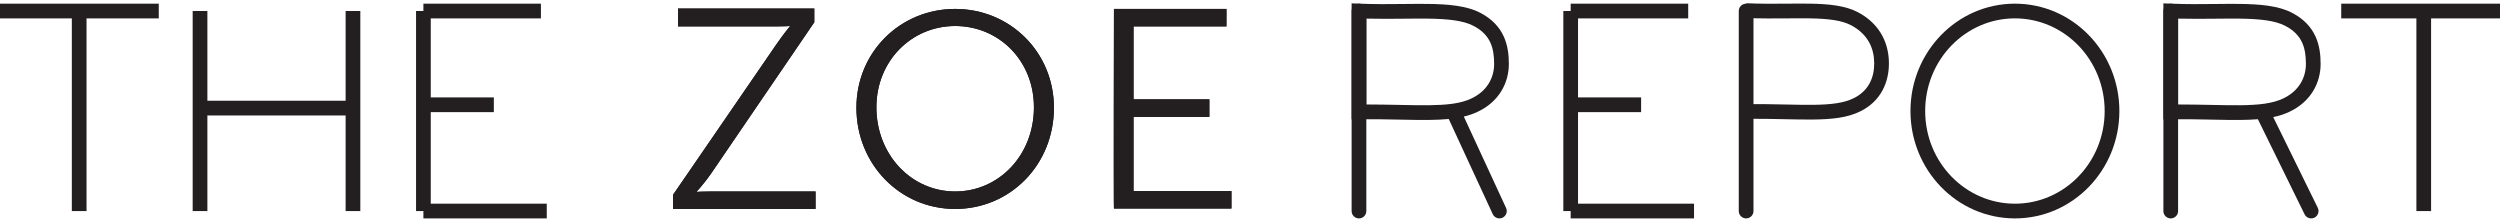 <svg width="296" height="26" viewBox="0 0 296 26" fill="none" xmlns="http://www.w3.org/2000/svg">
<path d="M79.688 23.064L91.924 5.251C92.812 3.968 93.552 3.08 93.552 3.08C93.552 3.08 92.96 3.129 91.826 3.129H80.28V1.008H96.414V2.636L84.227 20.498C83.339 21.781 82.5 22.669 82.5 22.669V22.718C82.5 22.718 83.141 22.669 84.276 22.669H96.562V24.741H79.688V23.064ZM113.092 1.057C119.605 1.057 124.786 6.189 124.786 12.751C124.786 19.511 119.605 24.741 113.092 24.741C106.579 24.741 101.398 19.462 101.398 12.751C101.398 6.189 106.579 1.057 113.092 1.057ZM113.092 22.669C118.273 22.669 122.417 18.376 122.417 12.702C122.417 7.176 118.273 3.08 113.092 3.08C107.911 3.08 103.766 7.225 103.766 12.702C103.766 18.327 107.911 22.669 113.092 22.669ZM131.891 1.057H145.213V3.129H134.21V11.764H143.19V13.837H134.21V22.619H145.805V24.692H131.891C131.842 24.741 131.891 1.057 131.891 1.057Z" fill="#231F20"/>
<path fill-rule="evenodd" clip-rule="evenodd" d="M93.139 3.598C92.839 3.982 92.403 4.559 91.924 5.251L79.688 23.064V24.741H96.562V22.669H84.276C83.815 22.669 83.436 22.677 83.147 22.687C83.093 22.688 83.041 22.69 82.993 22.692C82.771 22.701 82.621 22.71 82.549 22.715C82.516 22.717 82.5 22.718 82.5 22.718V22.669C82.5 22.669 82.66 22.499 82.914 22.202C83.242 21.818 83.727 21.22 84.227 20.498L96.414 2.636V1.008H80.28V3.129H91.826C92.262 3.129 92.619 3.122 92.892 3.113C93.329 3.099 93.552 3.08 93.552 3.08C93.552 3.08 93.395 3.269 93.139 3.598ZM93.512 2.588L94.686 2.491L93.932 3.396L93.93 3.398L93.924 3.405L93.9 3.434C93.879 3.459 93.848 3.498 93.807 3.549C93.726 3.65 93.607 3.798 93.462 3.987C93.17 4.364 92.768 4.899 92.331 5.531C92.33 5.532 92.33 5.532 92.33 5.532L80.181 23.217V24.248H96.069V23.162H84.276C83.716 23.162 83.279 23.174 82.983 23.186C82.835 23.192 82.722 23.198 82.647 23.203C82.61 23.205 82.582 23.207 82.563 23.208L82.543 23.21L82.539 23.21L82.538 23.21L82.007 23.251V22.473L82.141 22.33L82.143 22.328L82.149 22.322L82.175 22.294C82.198 22.269 82.233 22.231 82.277 22.181C82.367 22.081 82.496 21.934 82.652 21.747C82.966 21.374 83.387 20.844 83.82 20.218C83.821 20.218 83.821 20.217 83.821 20.217L95.921 2.484V1.501H80.773V2.636H91.826C92.386 2.636 92.811 2.624 93.094 2.612C93.235 2.606 93.341 2.6 93.411 2.595C93.446 2.593 93.472 2.591 93.489 2.59L93.507 2.589L93.511 2.588L93.512 2.588ZM131.891 24.692H145.805V22.619H134.21V13.837H143.19V11.764H134.21V3.129H145.213V1.057H131.891C131.891 1.057 131.85 20.805 131.88 24.198C131.88 24.219 131.881 24.239 131.881 24.258C131.883 24.528 131.887 24.68 131.89 24.691C131.89 24.692 131.891 24.692 131.891 24.692ZM132.374 24.198H145.312V23.113H133.716V13.343H142.697V12.258H133.716V2.636H144.72V1.551H132.383L132.382 2.076C132.381 2.723 132.379 3.648 132.377 4.758C132.373 6.977 132.369 9.936 132.366 12.893C132.363 15.851 132.361 18.806 132.363 21.019C132.365 22.126 132.367 23.046 132.37 23.688C132.371 23.886 132.372 24.057 132.374 24.198ZM124.292 12.751C124.292 6.463 119.334 1.551 113.092 1.551C106.85 1.551 101.891 6.463 101.891 12.751C101.891 19.2 106.862 24.248 113.092 24.248C119.323 24.248 124.292 19.248 124.292 12.751ZM122.911 12.702C122.911 18.622 118.571 23.162 113.092 23.162C107.611 23.162 103.273 18.571 103.273 12.702C103.273 6.963 107.628 2.587 113.092 2.587C118.554 2.587 122.911 6.911 122.911 12.702ZM124.786 12.751C124.786 6.189 119.605 1.057 113.092 1.057C106.579 1.057 101.398 6.189 101.398 12.751C101.398 19.462 106.579 24.741 113.092 24.741C119.605 24.741 124.786 19.511 124.786 12.751ZM122.417 12.702C122.417 18.376 118.273 22.669 113.092 22.669C107.911 22.669 103.766 18.327 103.766 12.702C103.766 7.225 107.911 3.08 113.092 3.08C118.273 3.08 122.417 7.176 122.417 12.702Z" fill="#231F20"/>
<path d="M0 1.304H18.799H0ZM23.684 12.8H41.792H23.684ZM50.131 1.304H64.045H50.131ZM50.131 24.988H64.736H50.131ZM50.131 12.406H58.47H50.131ZM9.375 1.994V24.988V1.994ZM277.201 1.304H296H277.201ZM286.97 1.994V24.988V1.994ZM23.684 1.304V24.988V1.304ZM41.792 1.304V24.988V1.304ZM50.131 1.304V24.988V1.304ZM185.968 1.304H199.883H185.968ZM185.968 24.988H200.573H185.968ZM185.968 12.406H194.307H185.968ZM185.968 1.304V24.988V1.304ZM206.741 1.304V24.988Z" fill="#231F20"/>
<path fill-rule="evenodd" clip-rule="evenodd" d="M0 0.434H18.799V2.175H10.246V24.988H8.504V2.175H0V0.434ZM50.131 0.434H64.045V2.175H51.002V11.535H58.47V13.277H51.002V24.117H64.736V25.859H50.131V24.988H49.26V1.304H50.131V0.434ZM185.968 0.434H199.883V2.175H186.839V11.535H194.307V13.277H186.839V24.117H200.573V25.859H185.968V24.988H185.098V1.304H185.968V0.434ZM206.741 0.434C207.222 0.434 207.612 0.823 207.612 1.304V24.988C207.612 25.469 207.222 25.859 206.741 25.859C206.26 25.859 205.87 25.469 205.87 24.988V1.304C205.87 0.823 206.26 0.434 206.741 0.434ZM277.201 0.434H296V2.175H287.841V24.988H286.1V2.175H277.201V0.434ZM24.555 13.672V24.988H22.813V1.304H24.555V11.93H40.922V1.304H42.663V24.988H40.922V13.672H24.555Z" fill="#231F20"/>
<path fill-rule="evenodd" clip-rule="evenodd" d="M238.567 2.175C232.722 2.175 227.941 7.063 227.941 13.146C227.941 19.23 232.722 24.117 238.567 24.117C244.411 24.117 249.192 19.23 249.192 13.146C249.192 7.063 244.411 2.175 238.567 2.175ZM226.199 13.146C226.199 6.15 231.712 0.434 238.567 0.434C245.421 0.434 250.934 6.15 250.934 13.146C250.934 20.143 245.421 25.859 238.567 25.859C231.712 25.859 226.199 20.143 226.199 13.146Z" fill="#231F20"/>
<path fill-rule="evenodd" clip-rule="evenodd" d="M211.728 2.176C210.184 2.188 208.473 2.202 206.703 2.125L206.779 0.385C208.528 0.461 210.121 0.447 211.616 0.434C212.552 0.426 213.45 0.419 214.324 0.433C216.498 0.47 218.494 0.649 220.031 1.474L220.034 1.476L220.034 1.476C222.731 2.937 223.648 5.286 223.648 7.521C223.648 9.69 222.74 11.969 220.252 13.187C218.729 13.947 216.865 14.127 214.701 14.152C213.683 14.164 212.565 14.14 211.354 14.115C211.264 14.113 211.174 14.111 211.084 14.109C209.764 14.081 208.325 14.054 206.748 14.066L206.734 12.325C208.339 12.312 209.799 12.34 211.121 12.368C211.208 12.37 211.295 12.372 211.382 12.373C212.602 12.399 213.692 12.422 214.681 12.411C216.82 12.386 218.335 12.198 219.476 11.627L219.48 11.625L219.484 11.623C221.236 10.768 221.906 9.199 221.906 7.521C221.906 5.809 221.244 4.113 219.206 3.008C218.078 2.403 216.473 2.212 214.294 2.175C213.514 2.161 212.651 2.168 211.728 2.176Z" fill="#231F20"/>
<path fill-rule="evenodd" clip-rule="evenodd" d="M257.015 0.434C257.496 0.434 257.886 0.823 257.886 1.304V24.988C257.886 25.469 257.496 25.859 257.015 25.859C256.534 25.859 256.145 25.469 256.145 24.988V1.304C256.145 0.823 256.534 0.434 257.015 0.434Z" fill="#231F20"/>
<path fill-rule="evenodd" clip-rule="evenodd" d="M256.145 0.396L257.052 0.433C258.885 0.51 260.609 0.491 262.245 0.473C263.253 0.462 264.227 0.451 265.174 0.463C267.559 0.494 269.769 0.67 271.383 1.519C272.777 2.244 273.646 3.209 274.151 4.307C274.645 5.384 274.761 6.527 274.761 7.57C274.761 9.811 273.597 12.054 271.053 13.242C270.465 13.521 269.831 13.721 269.15 13.864L274.425 24.603C274.637 25.035 274.459 25.557 274.027 25.769C273.596 25.981 273.074 25.803 272.862 25.371L267.385 14.22C267.368 14.186 267.354 14.151 267.342 14.116C266.689 14.169 266.003 14.193 265.283 14.201C264.225 14.213 263.064 14.189 261.806 14.163C261.714 14.161 261.621 14.159 261.527 14.158C260.156 14.13 258.662 14.102 257.022 14.115L256.145 14.121V0.396ZM257.886 2.204V12.37C259.211 12.371 260.435 12.394 261.562 12.416C261.653 12.418 261.743 12.42 261.833 12.422C263.1 12.448 264.234 12.471 265.264 12.46C267.49 12.435 269.088 12.247 270.31 11.668L270.315 11.665C272.21 10.781 273.019 9.177 273.019 7.57C273.019 6.639 272.913 5.783 272.568 5.034C272.234 4.307 271.649 3.62 270.577 3.063L270.573 3.061C269.375 2.43 267.564 2.236 265.152 2.205C264.291 2.194 263.35 2.204 262.356 2.214C260.948 2.229 259.433 2.244 257.886 2.204Z" fill="#231F20"/>
<path fill-rule="evenodd" clip-rule="evenodd" d="M160.902 0.434C161.383 0.434 161.773 0.823 161.773 1.304V24.988C161.773 25.469 161.383 25.859 160.902 25.859C160.421 25.859 160.031 25.469 160.031 24.988V1.304C160.031 0.823 160.421 0.434 160.902 0.434Z" fill="#231F20"/>
<path fill-rule="evenodd" clip-rule="evenodd" d="M160.031 0.396L160.938 0.433C162.771 0.51 164.495 0.491 166.132 0.473C167.14 0.462 168.114 0.451 169.061 0.463C171.446 0.494 173.656 0.67 175.269 1.519C176.664 2.244 177.533 3.209 178.038 4.307C178.532 5.384 178.648 6.527 178.648 7.57C178.648 9.811 177.484 12.054 174.94 13.242C174.433 13.482 173.892 13.664 173.316 13.802L178.32 24.622C178.522 25.058 178.332 25.576 177.896 25.777C177.459 25.979 176.942 25.789 176.74 25.353L171.53 14.089C170.788 14.161 170.001 14.192 169.17 14.201C168.112 14.213 166.951 14.189 165.693 14.163C165.6 14.161 165.507 14.159 165.414 14.158C164.043 14.13 162.548 14.102 160.908 14.115L160.031 14.121V0.396ZM172.029 12.275C171.966 12.276 171.903 12.285 171.841 12.3C171.06 12.403 170.172 12.448 169.151 12.46C168.121 12.471 166.987 12.448 165.72 12.422C165.63 12.42 165.54 12.418 165.449 12.416C164.322 12.394 163.098 12.371 161.773 12.37V2.204C163.319 2.244 164.835 2.229 166.242 2.214C167.237 2.204 168.178 2.194 169.038 2.205C171.451 2.236 173.261 2.43 174.46 3.061L174.464 3.063C175.535 3.62 176.121 4.307 176.455 5.034C176.799 5.783 176.906 6.639 176.906 7.57C176.906 9.177 176.097 10.781 174.201 11.665L174.197 11.668C173.58 11.96 172.868 12.152 172.029 12.275Z" fill="#231F20"/>
</svg>
